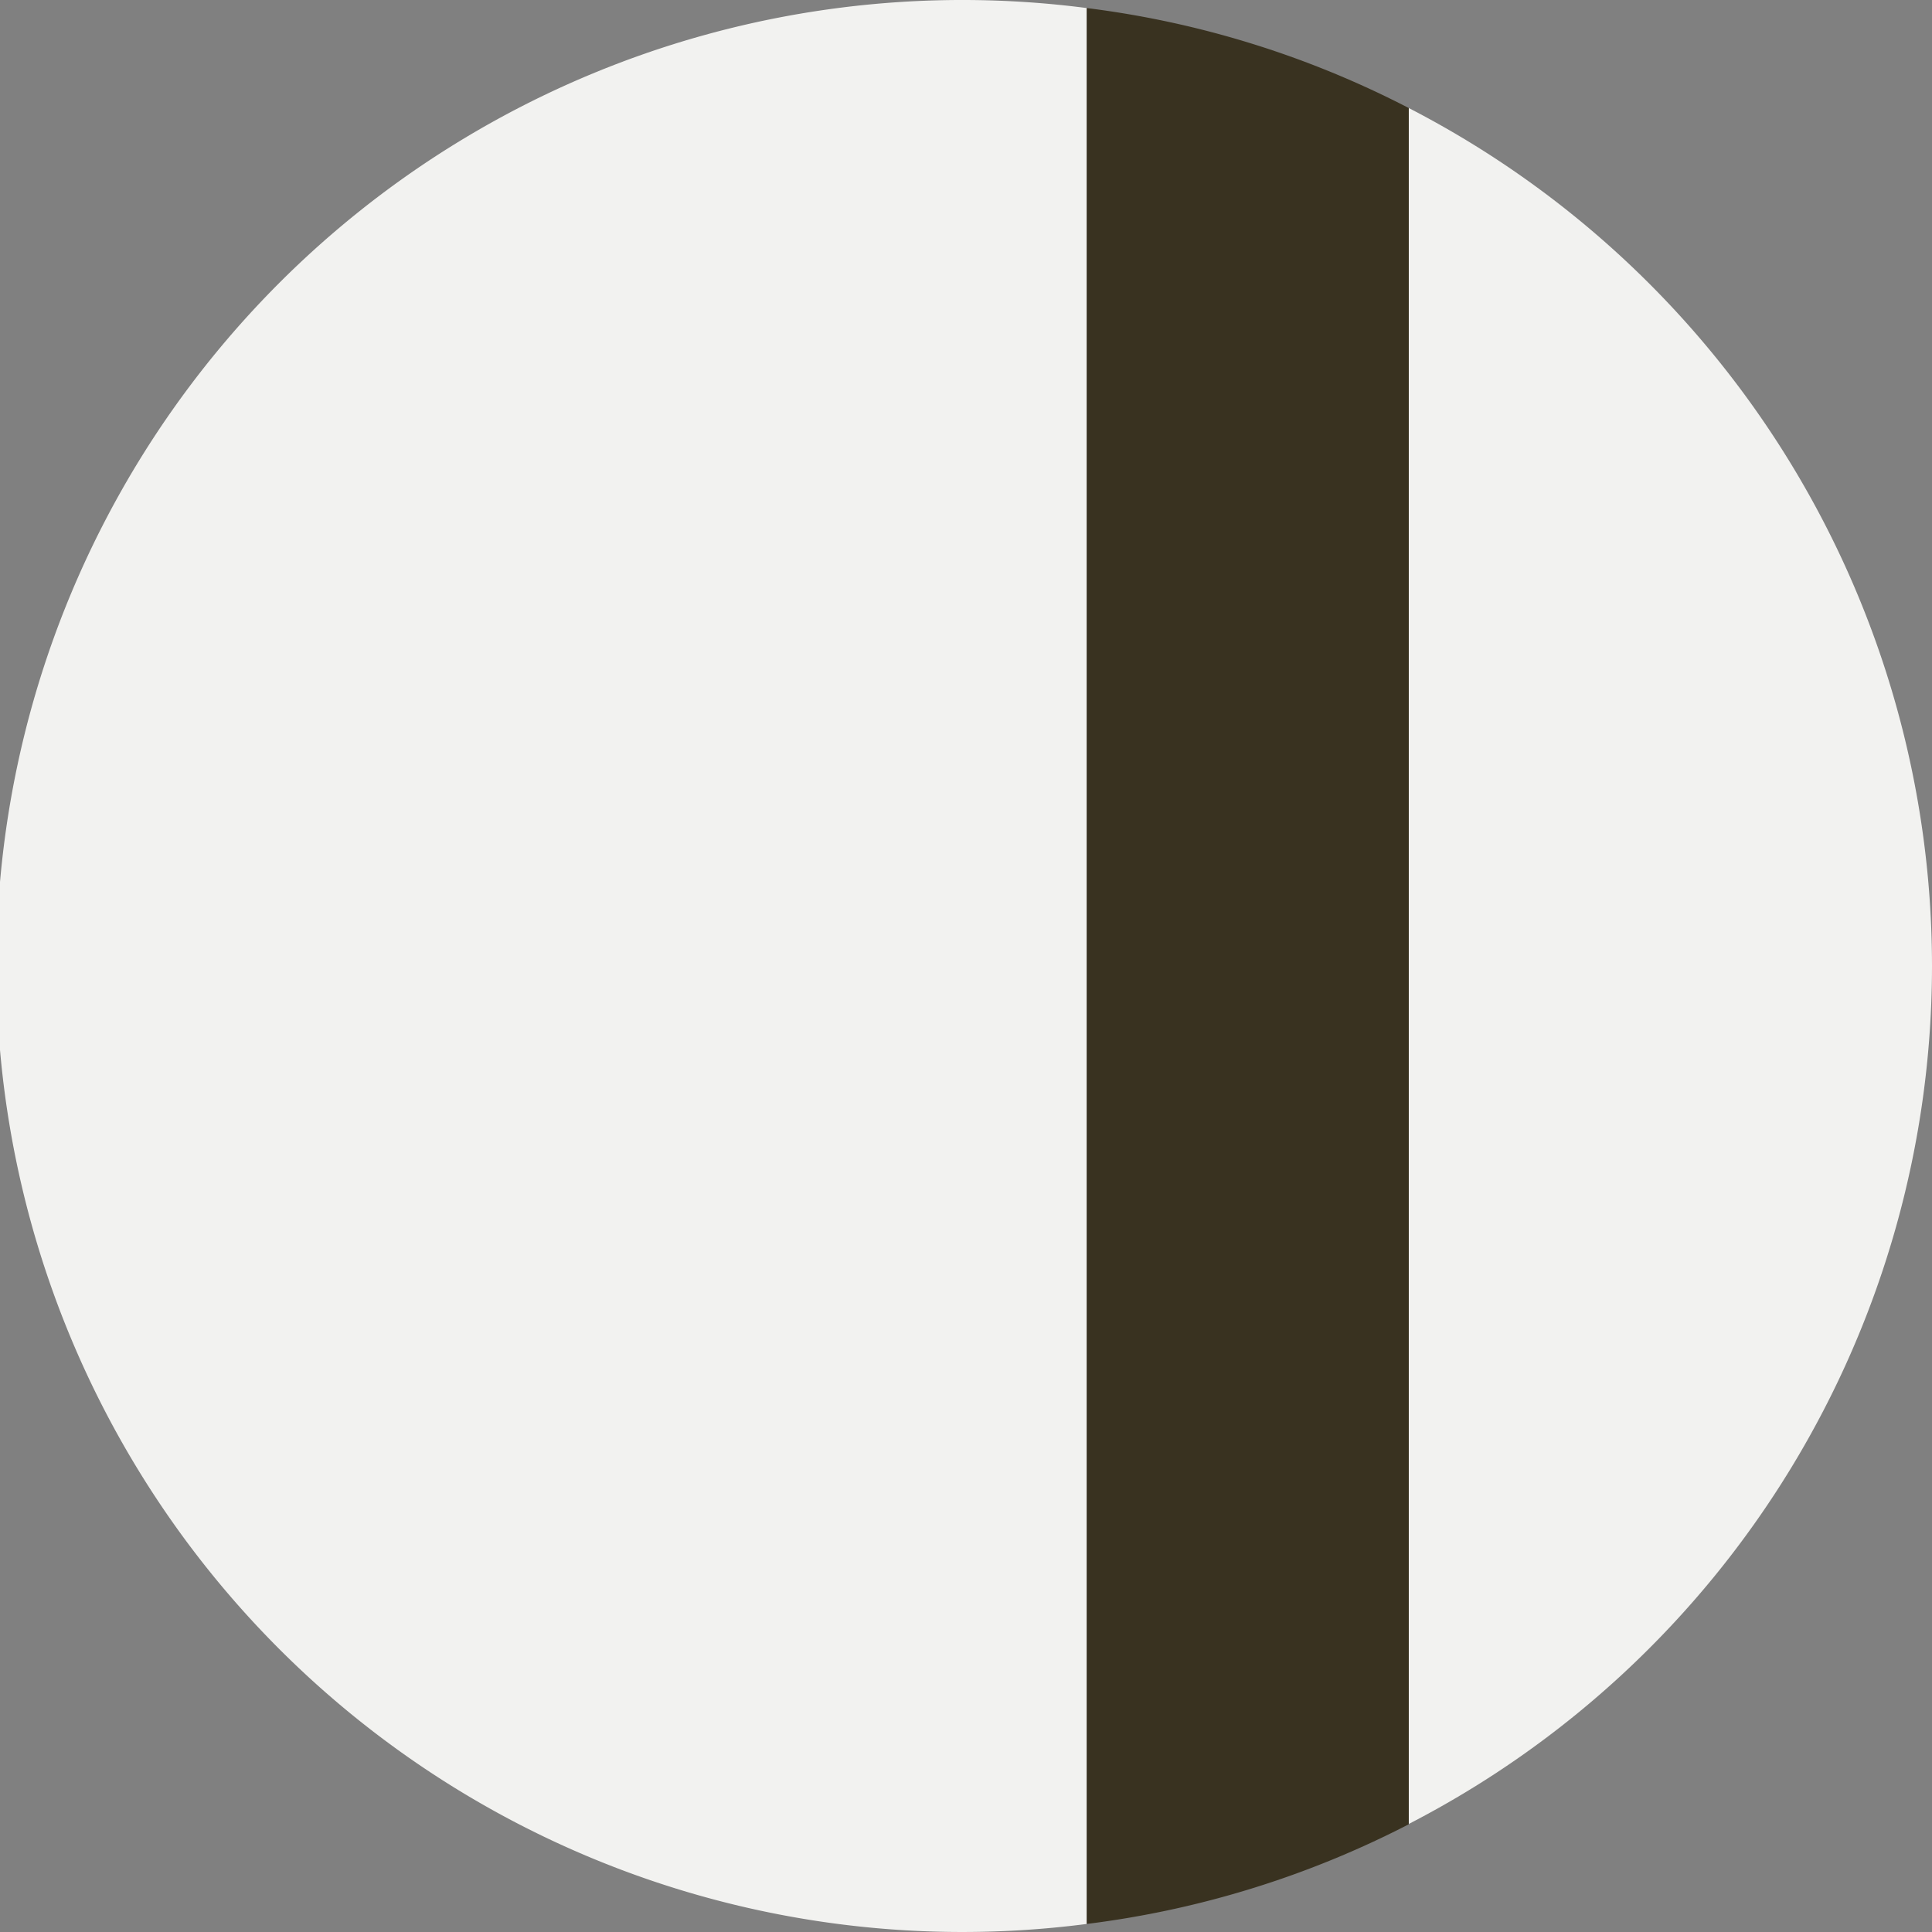 <svg xmlns="http://www.w3.org/2000/svg" width="24" height="24" viewBox="0 0 24 24">
  <rect x="0" y="0" width="24" height="24" fill="#808080" stroke="none"/>
  <g id="kitchen-cabinet-enhancements-chocolate-glaze-alabaster-color" transform="translate(-355 -2845)">
    <path id="Caminho_384" data-name="Caminho 384" d="M722.5,245.5a11.993,11.993,0,0,0-6.5-10.658v21.316A11.993,11.993,0,0,0,722.5,245.5Z" transform="translate(-343.5 2611.5)" fill="#f2f2f0"/>
    <path id="Caminho_385" data-name="Caminho 385" d="M710.5,233.5a12,12,0,1,0,1.5,23.9V233.6A11.969,11.969,0,0,0,710.5,233.5Z" transform="translate(-343.5 2611.5)" fill="#f2f2f0"/>
    <path id="Caminho_386" data-name="Caminho 386" d="M712,233.6V257.4a11.92,11.92,0,0,0,4-1.238V234.842A11.9,11.9,0,0,0,712,233.6Z" transform="translate(-343.5 2611.5)" fill="#393220"/>
  </g>
</svg>
